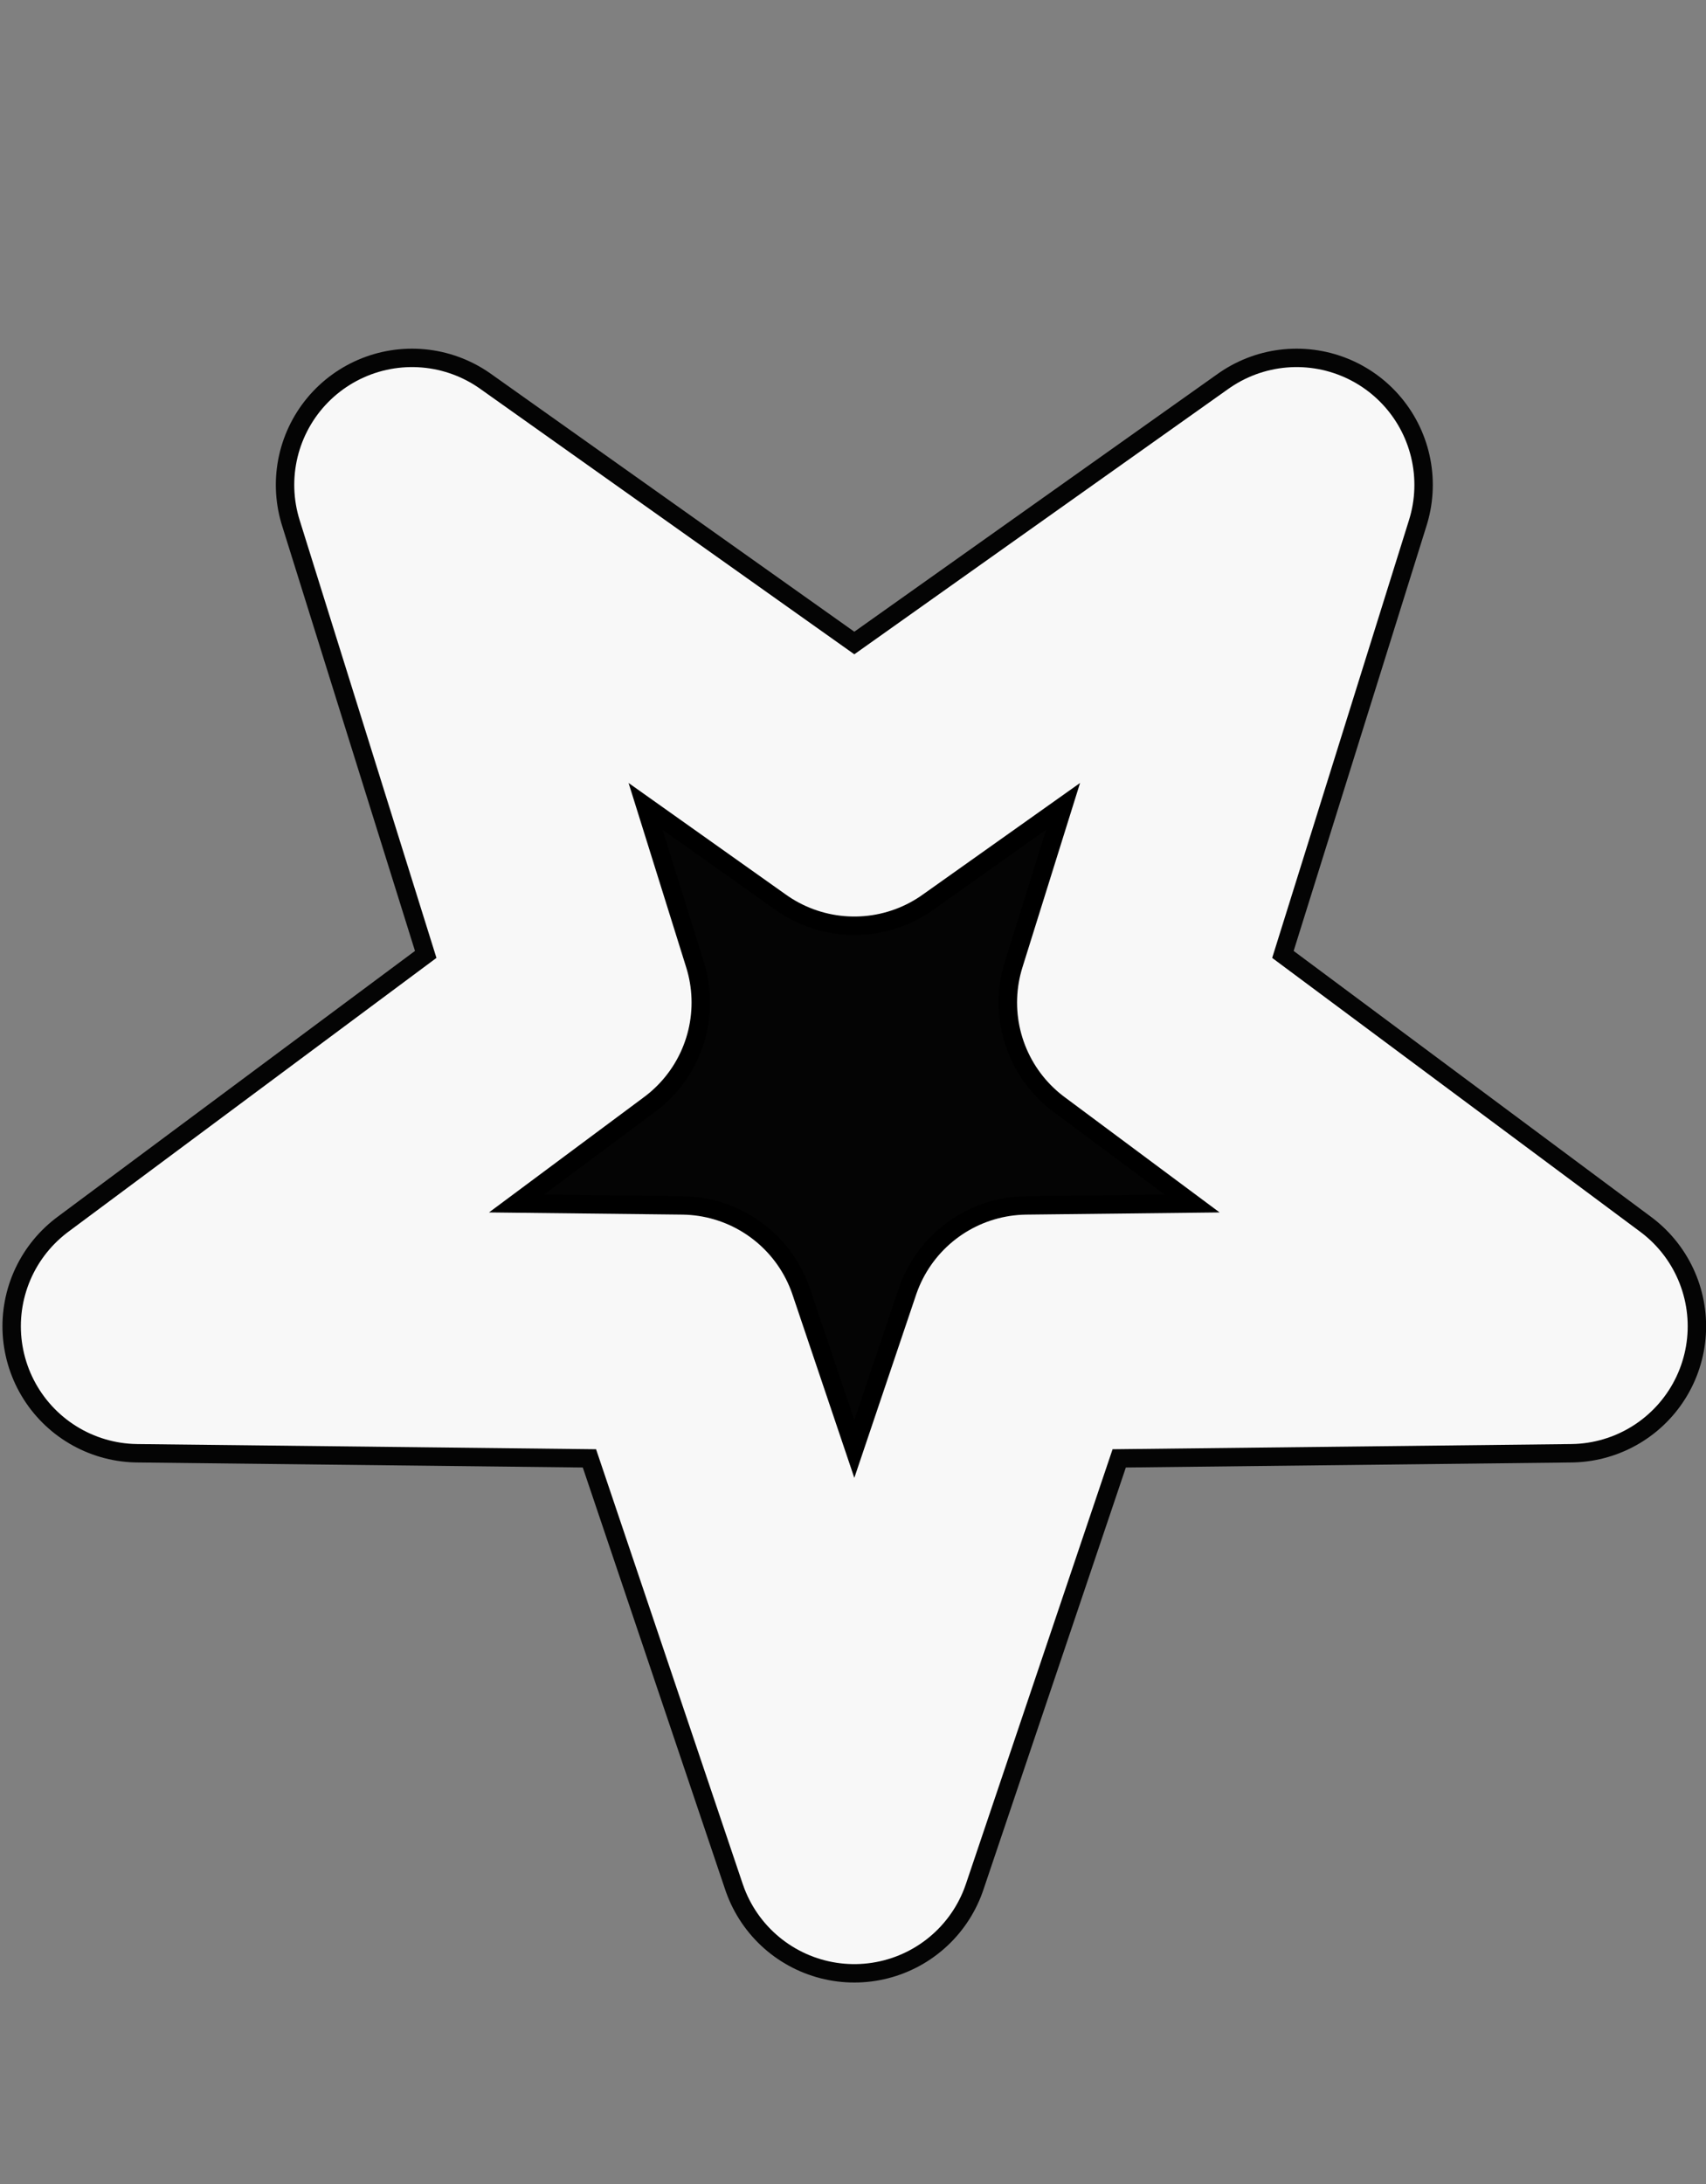 <?xml version="1.0" encoding="UTF-8" standalone="no"?>
<!-- Created with Inkscape (http://www.inkscape.org/) -->

<svg
   width="6.274mm"
   height="8.031mm"
   viewBox="0 0 6.274 8.031"
   version="1.1"
   id="svg5"
   sodipodi:docname="icon.svg"
   inkscape:version="1.2.2 (b0a8486541, 2022-12-01)"
   xmlns:inkscape="http://www.inkscape.org/namespaces/inkscape"
   xmlns:sodipodi="http://sodipodi.sourceforge.net/DTD/sodipodi-0.dtd"
   xmlns="http://www.w3.org/2000/svg"
   xmlns:svg="http://www.w3.org/2000/svg">
  <rect x="0" y="0" width="6.274" height="8.031" fill="#808080" stroke="none"/>
  <sodipodi:namedview
     id="namedview7"
     pagecolor="#ffffff"
     bordercolor="#666666"
     borderopacity="1.0"
     inkscape:showpageshadow="2"
     inkscape:pageopacity="0.0"
     inkscape:pagecheckerboard="0"
     inkscape:deskcolor="#d1d1d1"
     inkscape:document-units="mm"
     showgrid="false"
     inkscape:zoom="14.331597"
     inkscape:cx="8.4777712"
     inkscape:cy="14.234282"
     inkscape:window-width="1906"
     inkscape:window-height="1047"
     inkscape:window-x="5"
     inkscape:window-y="24"
     inkscape:window-maximized="1"
     inkscape:current-layer="layer1" />
  <defs
     id="defs2" />
  <g
     inkscape:label="Layer 1"
     inkscape:groupmode="layer"
     id="layer1"
     transform="translate(-60.293,-69.423)">
    <path
       id="path1068"
       style="opacity:0.97;fill-rule:evenodd;stroke:#000000;stroke-width:3.78;stroke-linecap:round;stroke-linejoin:round;paint-order:stroke markers fill;fill:none;stroke-dasharray:none"
       inkscape:transform-center-y="0.26383941"
       d="M 11.856,25.619 9.45,18.488 1.924,18.403 7.963,13.911 5.718,6.728 11.856,11.083 l 6.138,-4.355 -2.245,7.183 6.038,4.492 -7.525,0.085 z"
       transform="matrix(0.265,0,0,0.265,60.293,69.423)" />
    <path
       sodipodi:type="star"
       style="opacity:0.97;fill:#000000;fill-rule:evenodd;stroke:#ffffff;stroke-width:3.269;stroke-linecap:round;stroke-linejoin:round;paint-order:stroke markers fill;stroke-dasharray:none;stroke-dashoffset:0"
       id="path408"
       inkscape:flatsided="false"
       sodipodi:sides="5"
       sodipodi:cx="11.855949"
       sodipodi:cy="15.176245"
       sodipodi:r1="10.442694"
       sodipodi:r2="4.0935354"
       sodipodi:arg1="1.5707963"
       sodipodi:arg2="2.1991149"
       inkscape:rounded="0"
       inkscape:randomized="0"
       d="M 11.856,25.619 9.45,18.488 1.924,18.403 7.963,13.911 5.718,6.728 11.856,11.083 l 6.138,-4.355 -2.245,7.183 6.038,4.492 -7.525,0.085 z"
       transform="matrix(0.265,0,0,0.265,60.293,69.423)"
       inkscape:transform-center-y="0.26383941" />
  </g>
</svg>
